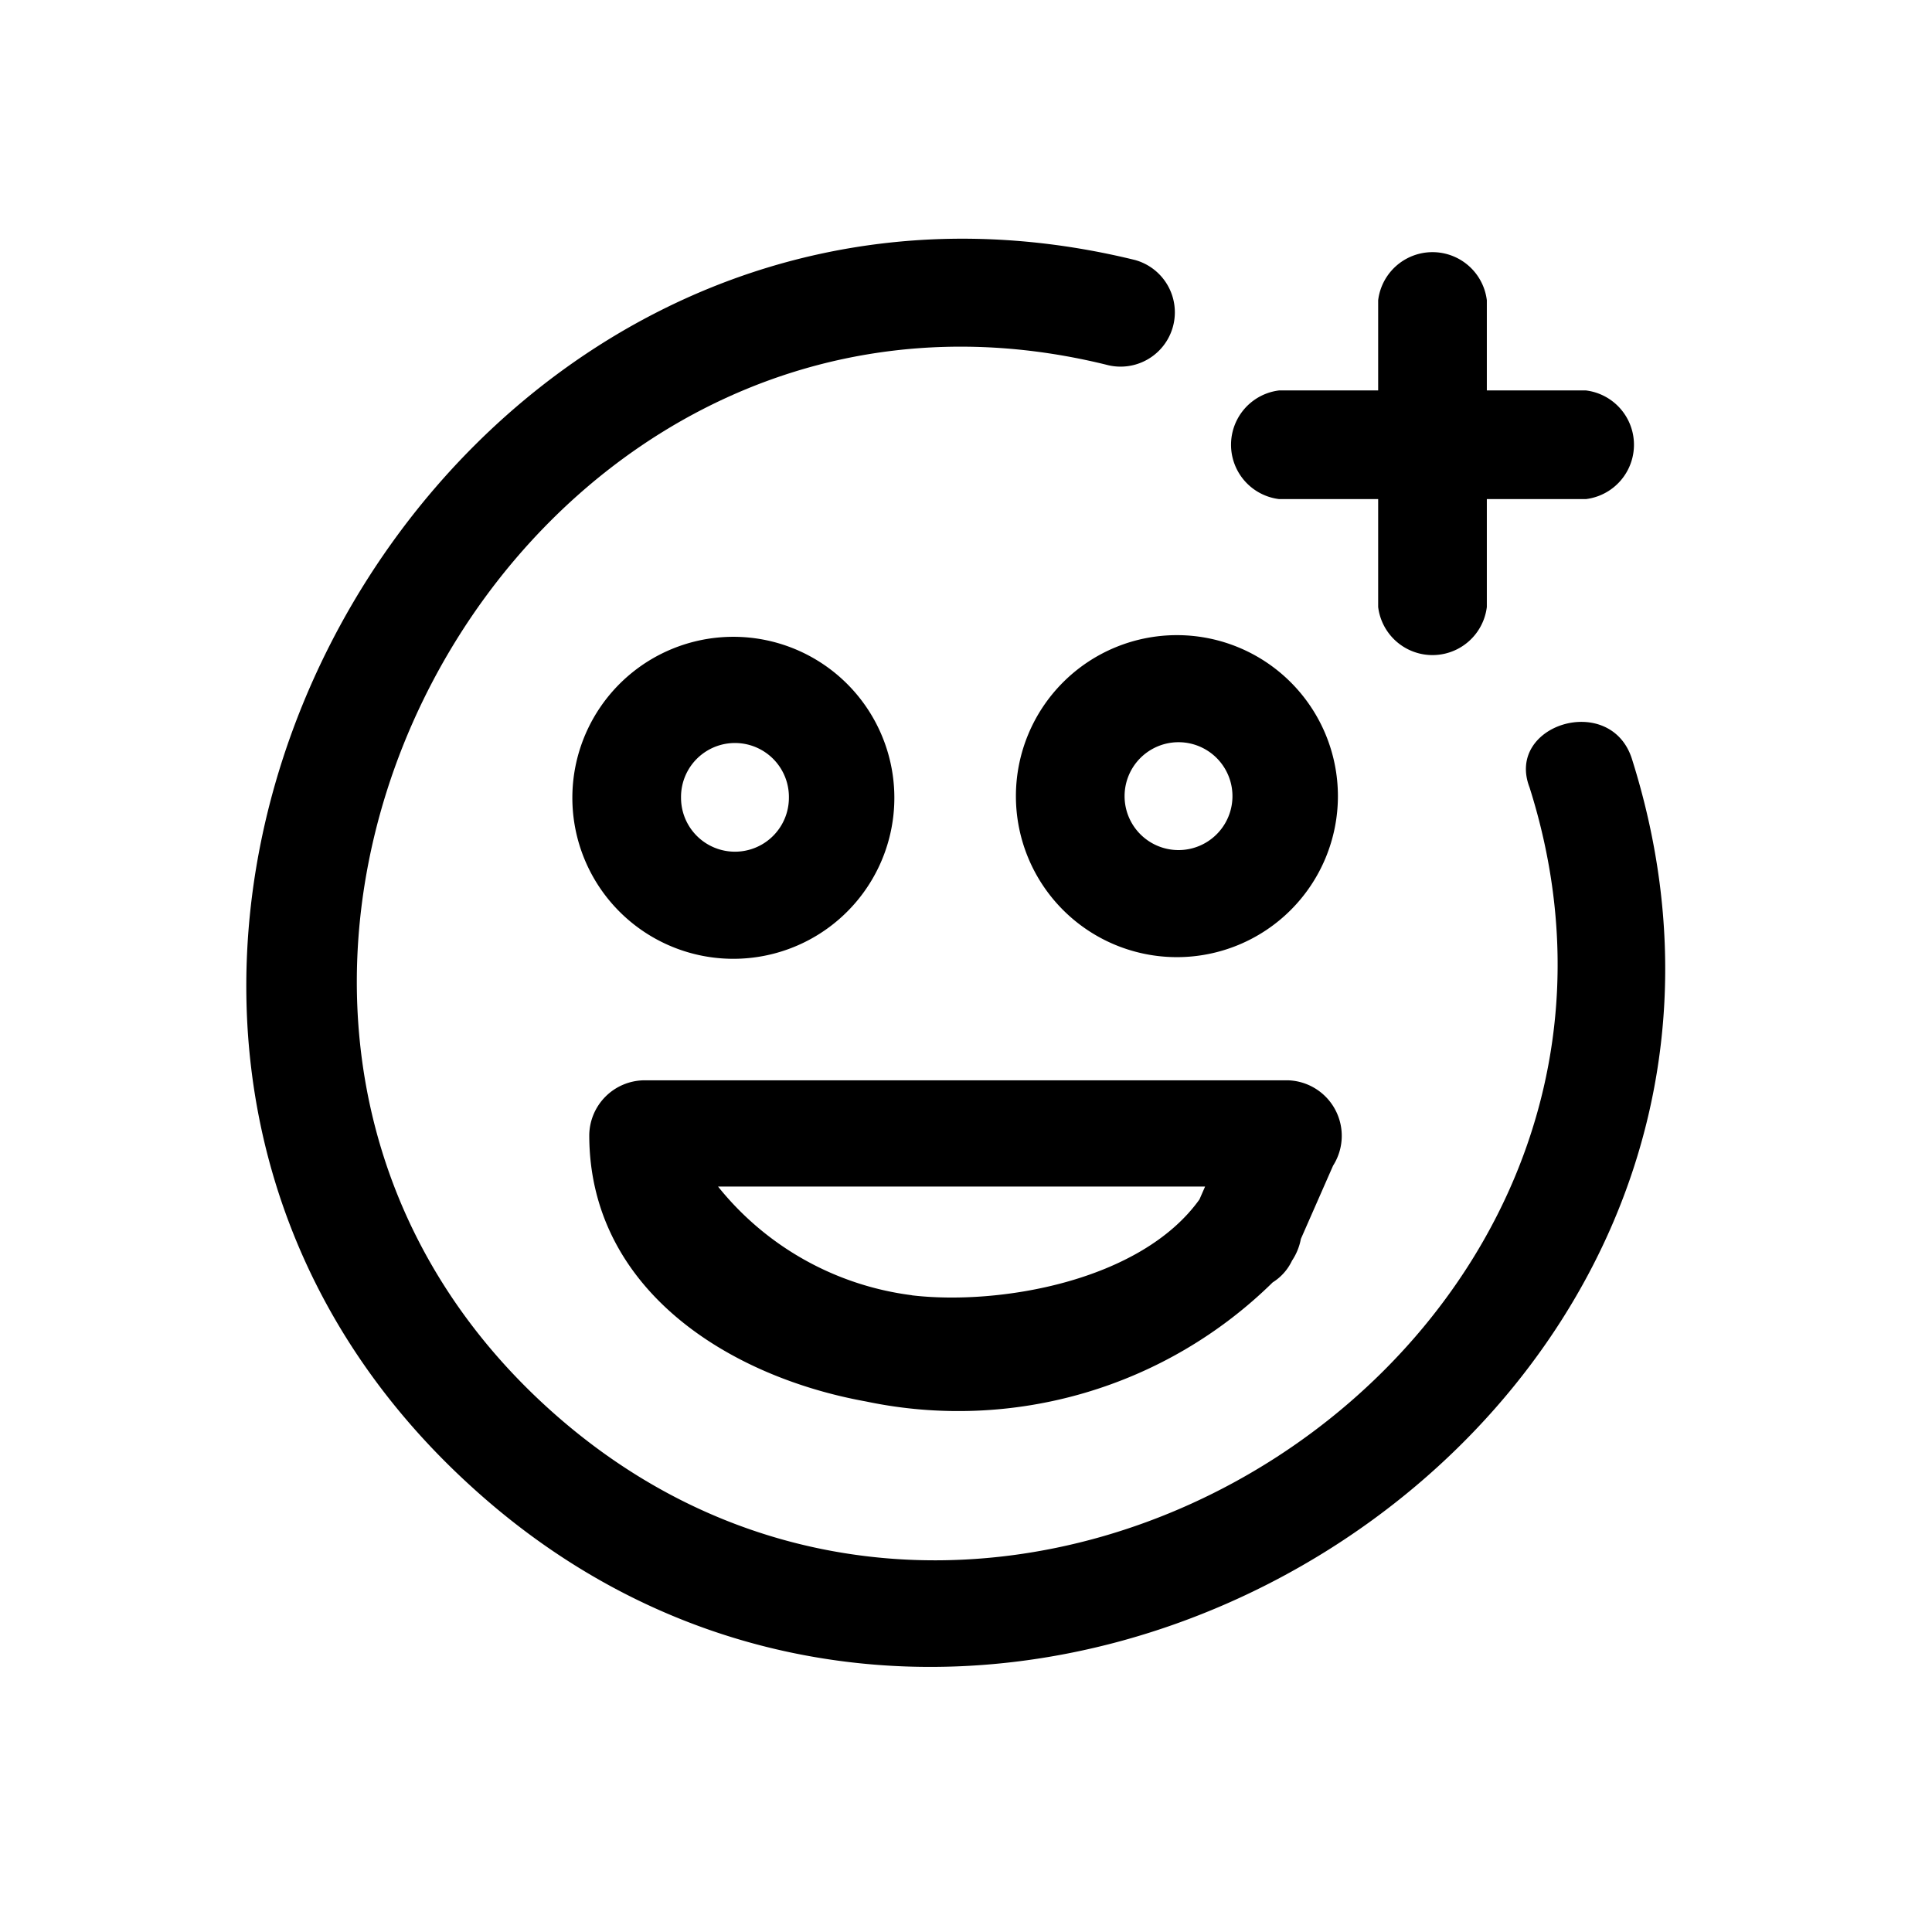 <svg xmlns="http://www.w3.org/2000/svg" viewBox="0 0 24 24"><path d="M20.27 9.42C20 8.6 18.7 9 19 9.78c2.22 7-6.65 12.67-12.15 7.75-5.68-5.08-.52-14.82 6.89-13a.67.67 0 00.36-1.3C5.37 1.09-.79 12.45 5.87 18.48c6.42 5.83 17.05-.7 14.4-9.06z"/><path d="M15.89 6.2h1.23v1.34a.68.68 0 001.35 0V6.2h1.23a.68.68 0 000-1.35h-1.23V3.73a.68.68 0 00-1.35 0v1.12h-1.23a.68.68 0 000 1.35zM16 13.42H8a.69.69 0 00-.68.68c0 1.91 1.72 3 3.44 3.31a5.57 5.57 0 005.05-1.48.64.64 0 00.24-.27.73.73 0 00.11-.27l.4-.91a.69.69 0 00-.56-1.06zm-4.67 2.67a3.68 3.68 0 01-2.41-1.35h6.05l-.07.16c-.73 1.02-2.5 1.32-3.58 1.19zM9.06 11.91a2 2 0 10-1.95-2 2 2 0 001.95 2zm.74-2a.67.67 0 01-1.34 0 .67.67 0 011.34-.02zM12.62 9.89a2 2 0 102-2 2 2 0 00-2 2zm2.69 0a.67.67 0 01-1.34 0 .67.67 0 011.34 0z"/></svg>